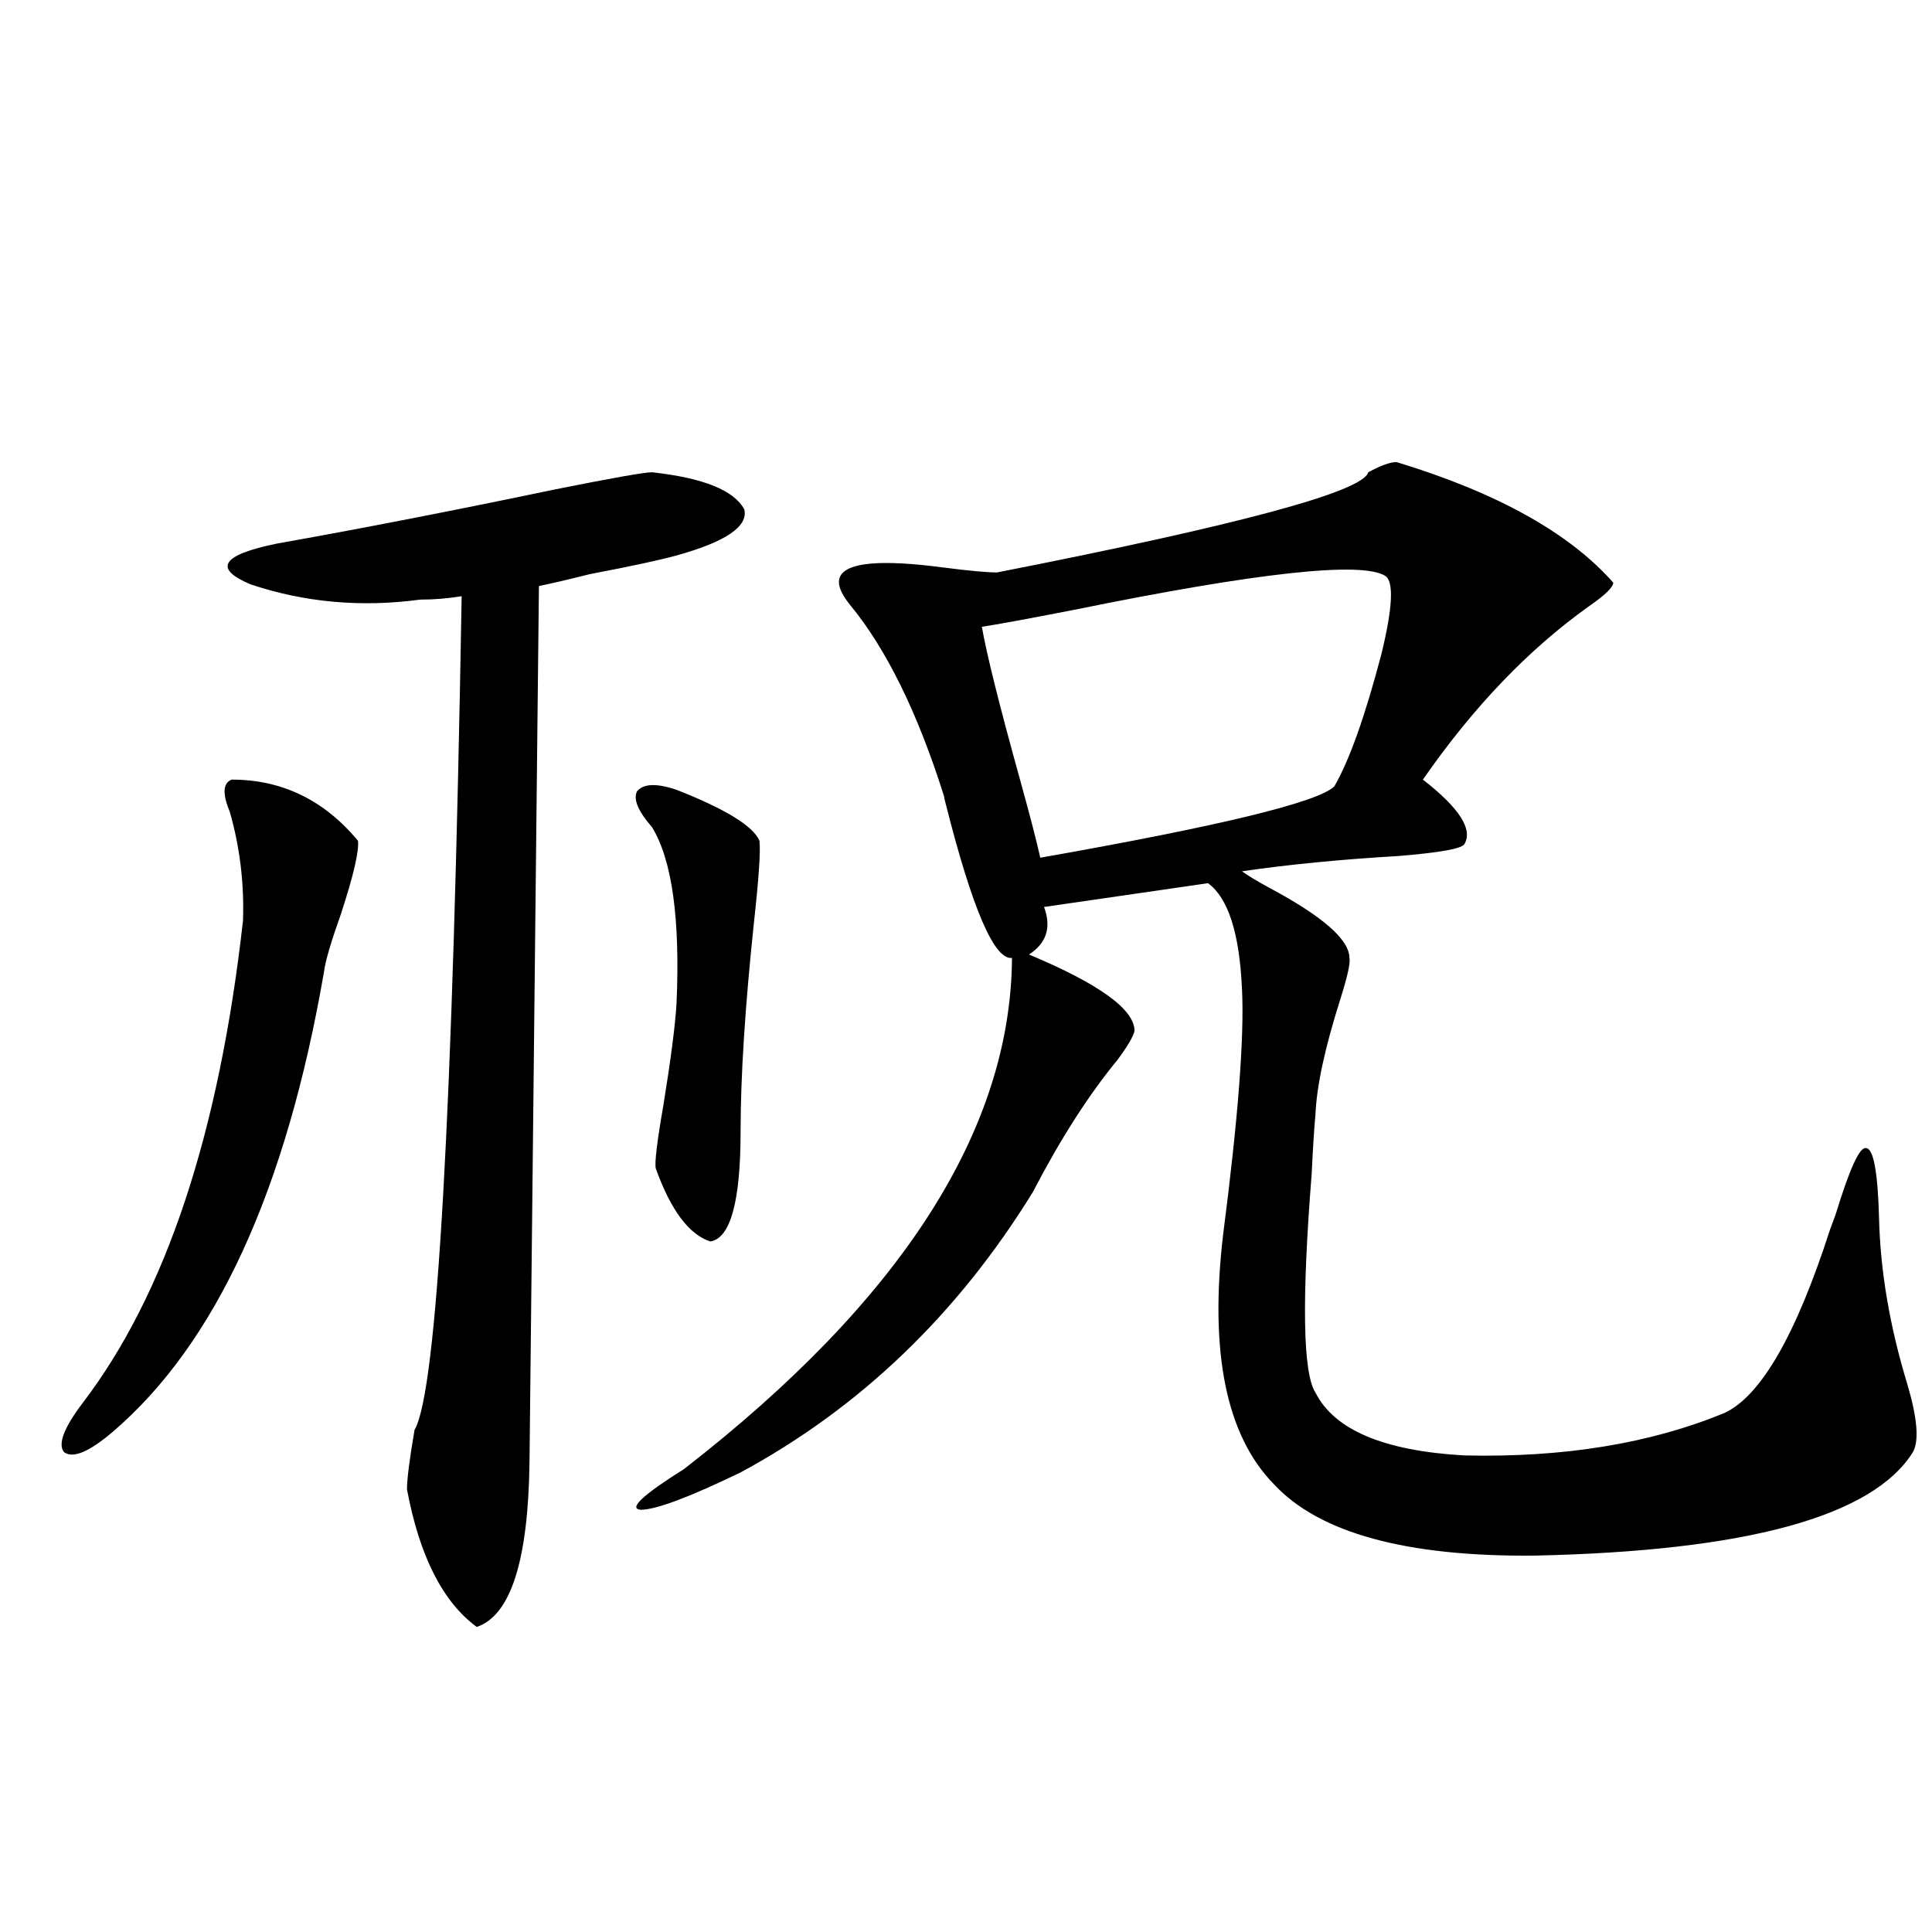 <?xml version="1.0" encoding="utf-8"?>
<!-- Generator: Adobe Illustrator 16.0.0, SVG Export Plug-In . SVG Version: 6.00 Build 0)  -->
<!DOCTYPE svg PUBLIC "-//W3C//DTD SVG 1.1//EN" "http://www.w3.org/Graphics/SVG/1.1/DTD/svg11.dtd">
<svg version="1.1" id="图层_1" xmlns="http://www.w3.org/2000/svg" xmlns:xlink="http://www.w3.org/1999/xlink" x="0px" y="0px"
	 width="1000px" height="1000px" viewBox="0 0 1000 1000" enable-background="new 0 0 1000 1000" xml:space="preserve">
<path d="M119.924,403.523c26.006,0,47.804,10.547,65.364,31.641c0.641,5.273-2.286,17.88-8.78,37.793
	c-5.213,14.653-8.14,24.609-8.78,29.883c-19.512,113.091-55.943,192.48-109.266,238.184C46.1,751.57,37.64,755.086,33.097,751.57
	c-3.262-4.093,0-12.593,9.756-25.488c42.926-56.25,70.563-139.444,82.925-249.609c0.641-19.336-1.631-38.081-6.829-56.25
	C115.046,410.856,115.366,405.281,119.924,403.523z M337.479,244.441c26.661,2.938,42.591,9.38,47.804,19.336
	c1.951,8.789-9.756,16.699-35.121,23.73c-8.46,2.349-23.414,5.575-44.877,9.668c-11.707,2.938-20.487,4.985-26.341,6.152
	l-4.878,453.516c-0.655,50.977-9.756,79.39-27.316,85.254c-17.561-12.896-29.603-36.612-36.097-71.191
	c0-5.273,1.296-15.519,3.902-30.762c11.707-19.913,19.832-163.765,24.39-431.543c-7.164,1.181-14.313,1.758-21.463,1.758
	c-30.578,4.106-59.846,1.47-87.803-7.91c-19.512-8.198-14.969-15.229,13.658-21.094c42.926-7.608,91.05-16.987,144.387-28.125
	C316.992,247.38,333.577,244.441,337.479,244.441z M350.162,408.797c25.365,9.97,39.664,18.759,42.926,26.367
	c0.641,5.273-0.335,19.638-2.927,43.066c-4.558,43.368-6.829,79.102-6.829,107.227c0,36.337-5.213,55.371-15.609,57.129
	c-11.066-3.516-20.487-16.108-28.292-37.793c-0.655-2.925,0.641-13.761,3.902-32.52c3.902-24.019,6.174-41.597,6.829-52.734
	c1.951-43.945-2.286-74.405-12.683-91.406c-7.164-8.198-9.756-14.351-7.805-18.457C332.922,405.583,339.751,405.281,350.162,408.797
	z M722.836,239.168c52.026,15.82,89.419,36.626,112.192,62.402c0,2.349-4.237,6.454-12.683,12.305
	c-31.219,22.274-59.846,52.157-85.852,89.648c18.856,14.653,26.006,25.79,21.463,33.398c-1.311,2.349-12.683,4.395-34.146,6.152
	c-29.923,1.758-56.919,4.395-80.974,7.91c3.247,2.349,8.125,5.273,14.634,8.789c27.316,14.653,40.975,26.669,40.975,36.035
	c0.641,2.349-0.976,9.668-4.878,21.973c-7.805,24.609-12.042,44.247-12.683,58.887c-0.655,7.031-1.311,17.29-1.951,30.762
	c-5.213,65.63-4.558,103.423,1.951,113.379c9.756,19.336,35.441,30.185,77.071,32.52c51.371,1.181,96.248-6.152,134.631-21.973
	c18.856-8.789,37.072-40.43,54.633-94.922c1.296-3.516,2.271-6.152,2.927-7.91c7.149-23.429,12.348-34.854,15.609-34.277
	c3.902,0,6.174,12.017,6.829,36.035c0.641,27.548,5.519,56.25,14.634,86.133c5.198,17.578,6.174,29.306,2.927,35.156
	c-20.822,33.398-86.187,51.278-196.093,53.613c-66.34,0.591-111.217-11.714-134.631-36.914
	c-24.725-25.187-33.505-68.253-26.341-129.199c7.805-60.343,11.052-102.832,9.756-127.441c-1.311-28.702-7.164-46.87-17.561-54.492
	l-84.876,12.305c3.902,10.547,1.296,18.759-7.805,24.609c36.417,15.243,54.633,28.427,54.633,39.551
	c-0.655,2.938-3.582,7.91-8.78,14.941c-14.969,18.169-29.603,41.021-43.901,68.555c-39.023,63.281-89.434,111.621-151.216,145.02
	c-26.676,12.896-43.901,19.336-51.706,19.336c-6.509-0.577,0.976-7.608,22.438-21.094c112.513-87.3,169.097-175.479,169.752-264.551
	c-9.115,1.181-20.487-25.187-34.146-79.102c-0.655-2.335-0.976-3.804-0.976-4.395c-13.658-43.354-29.923-76.465-48.779-99.316
	c-5.213-6.44-6.829-11.426-4.878-14.941c3.902-7.031,21.463-8.487,52.682-4.395c13.658,1.758,23.079,2.637,28.292,2.637
	c125.516-24.609,189.584-41.886,192.19-51.855C714.696,240.926,719.574,239.168,722.836,239.168z M716.982,298.055
	c-12.362-7.608-66.02-1.758-160.972,17.578c-24.069,4.696-39.999,7.622-47.804,8.789c2.592,14.653,9.101,40.731,19.512,78.223
	c5.198,18.759,8.78,32.52,10.731,41.309c93.001-16.397,143.731-28.702,152.191-36.914c7.805-13.472,15.93-36.323,24.39-68.555
	C720.885,314.466,721.525,300.993,716.982,298.055z"/>
</svg>
